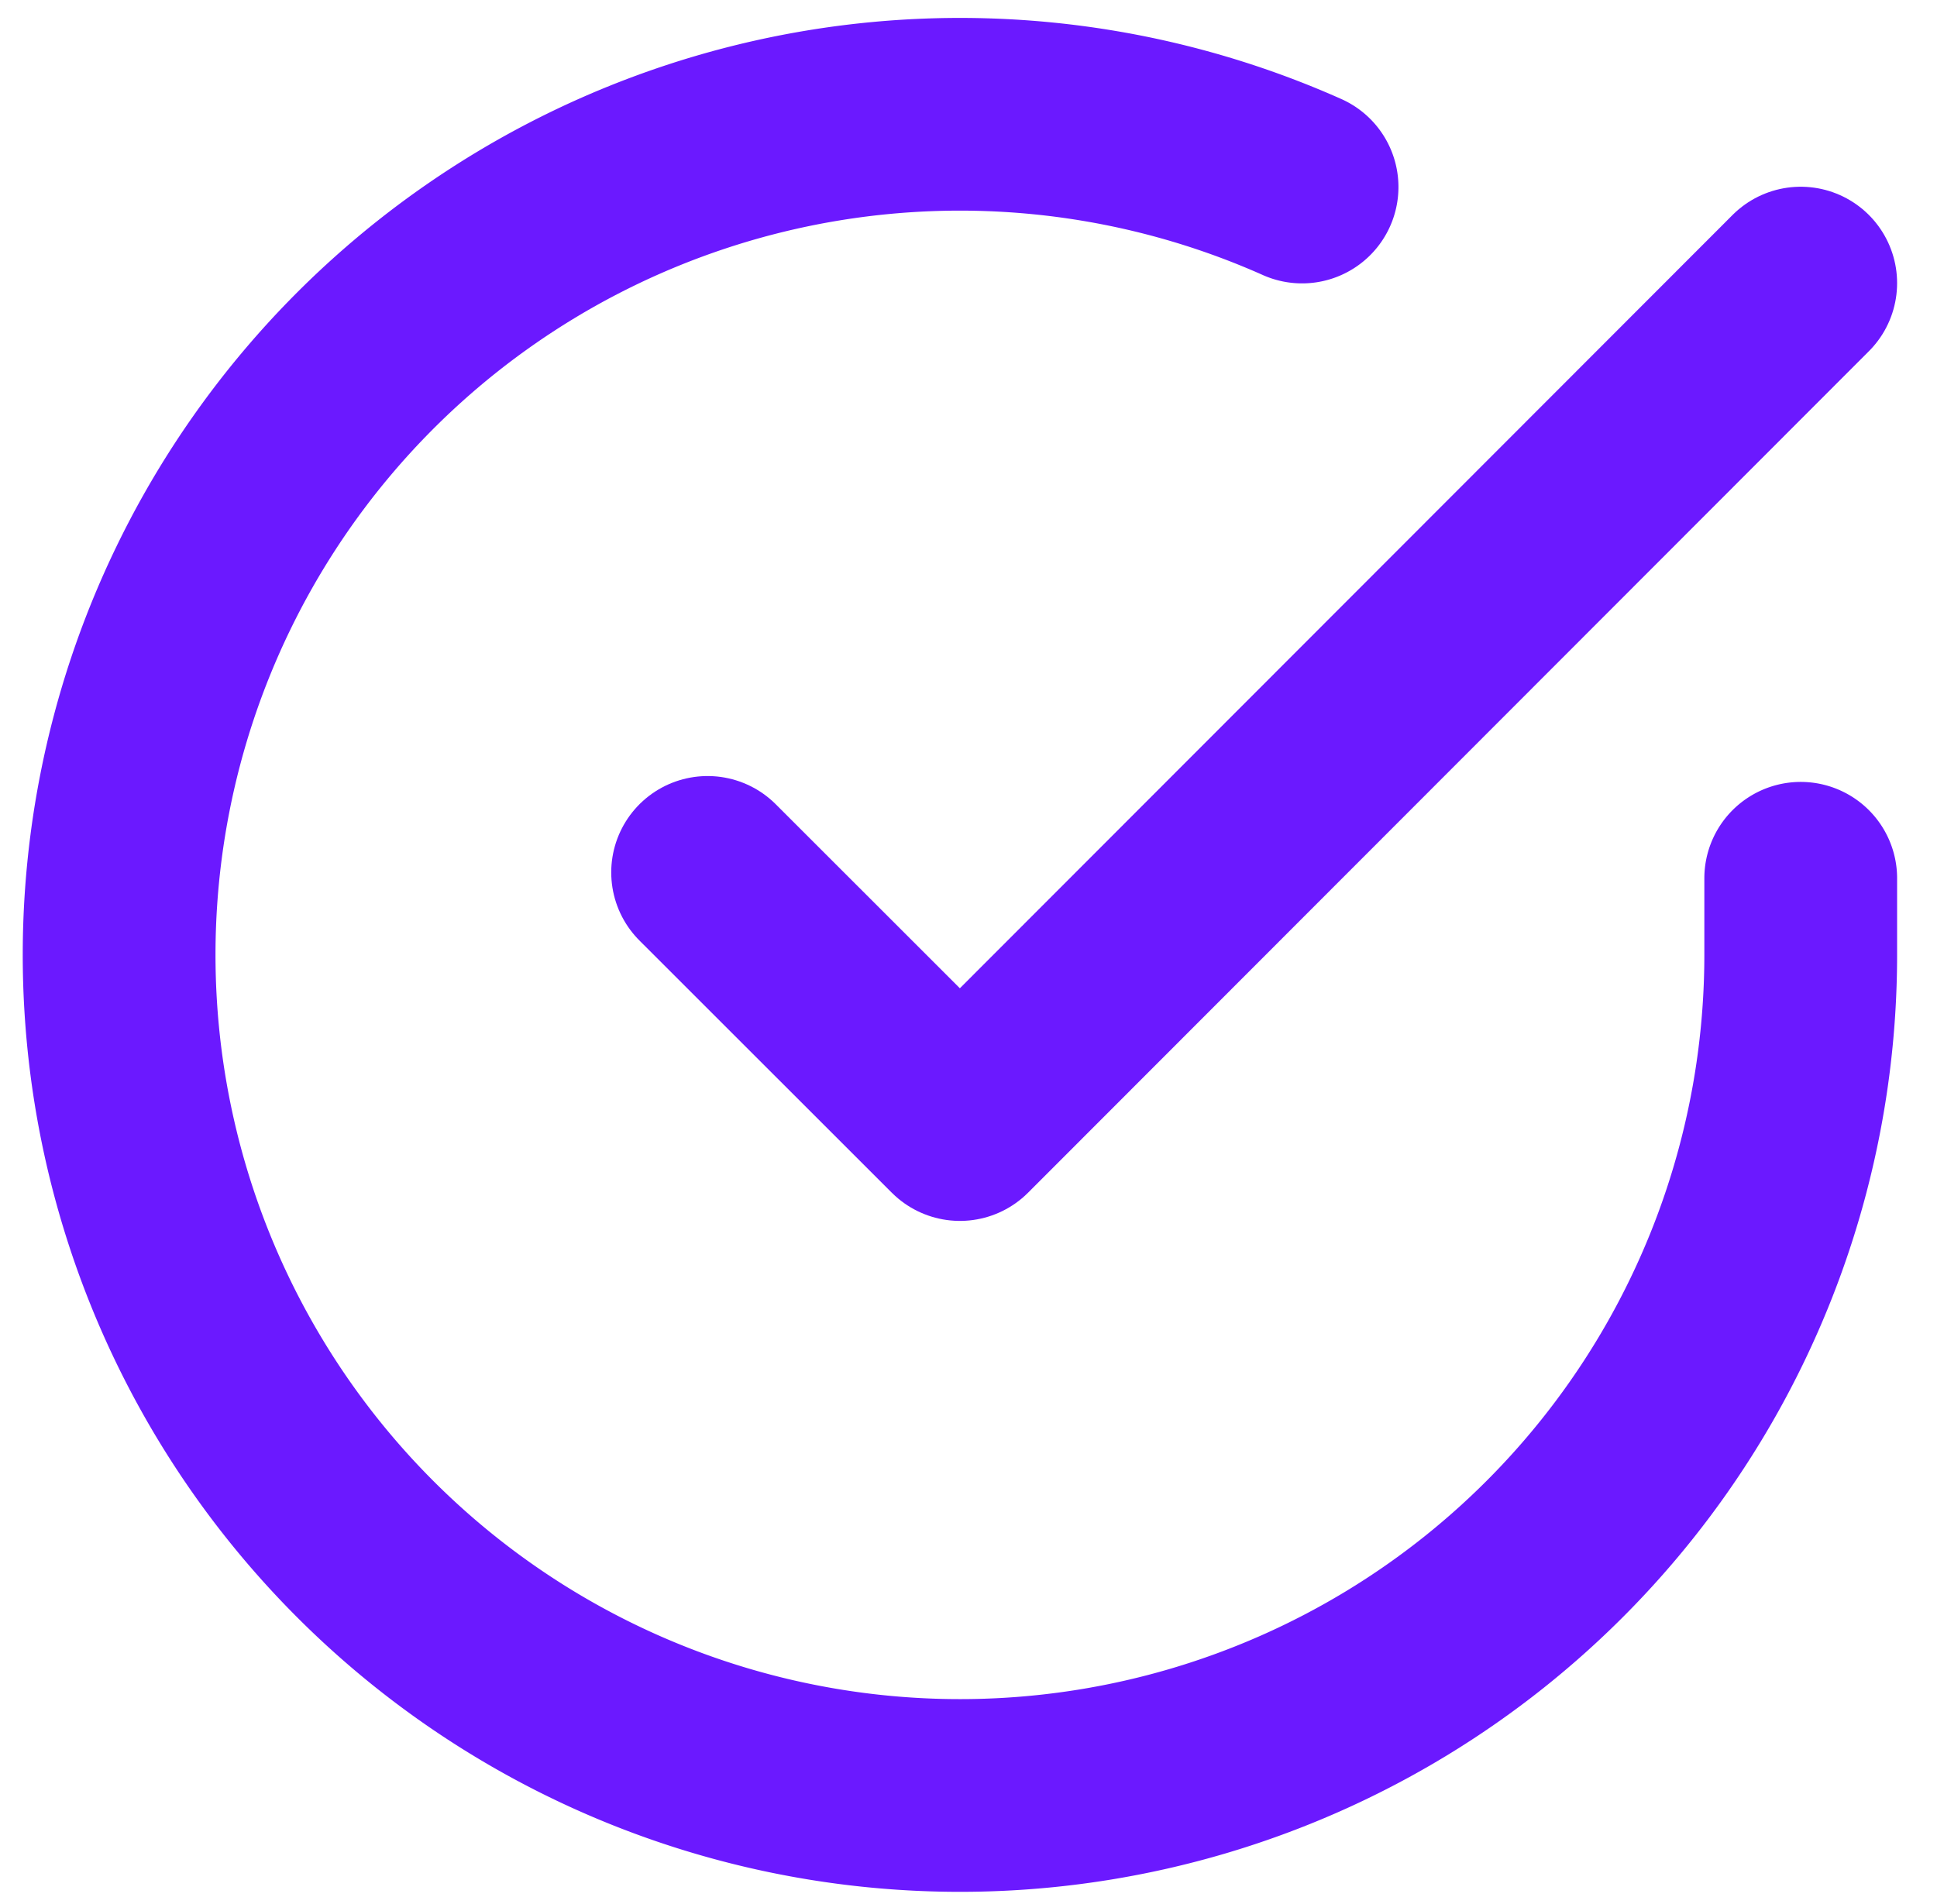 <svg xmlns="http://www.w3.org/2000/svg" width="20.098" height="19.758" viewBox="0 0 20.098 19.758">
  <g id="Group_902" data-name="Group 902" transform="translate(-688.765 -3005.812)">
    <g id="Icon_feather-check-circle" data-name="Icon feather-check-circle" transform="translate(690 3007)">
      <path id="Path_2133" data-name="Path 2133" d="M20.449,10.918v.8a8.724,8.724,0,1,1-5.174-7.974" transform="translate(-3 -2.991)" fill="none" stroke="#6b19ff" stroke-linecap="round" stroke-linejoin="round" stroke-width="2"/>
      <path id="Path_2134" data-name="Path 2134" d="M24.842,6l-8.724,8.733L13.5,12.116" transform="translate(-7.393 -4.25)" fill="none" stroke="#6b19ff" stroke-linecap="round" stroke-linejoin="round" stroke-width="2"/>
    </g>
  </g>
</svg>
